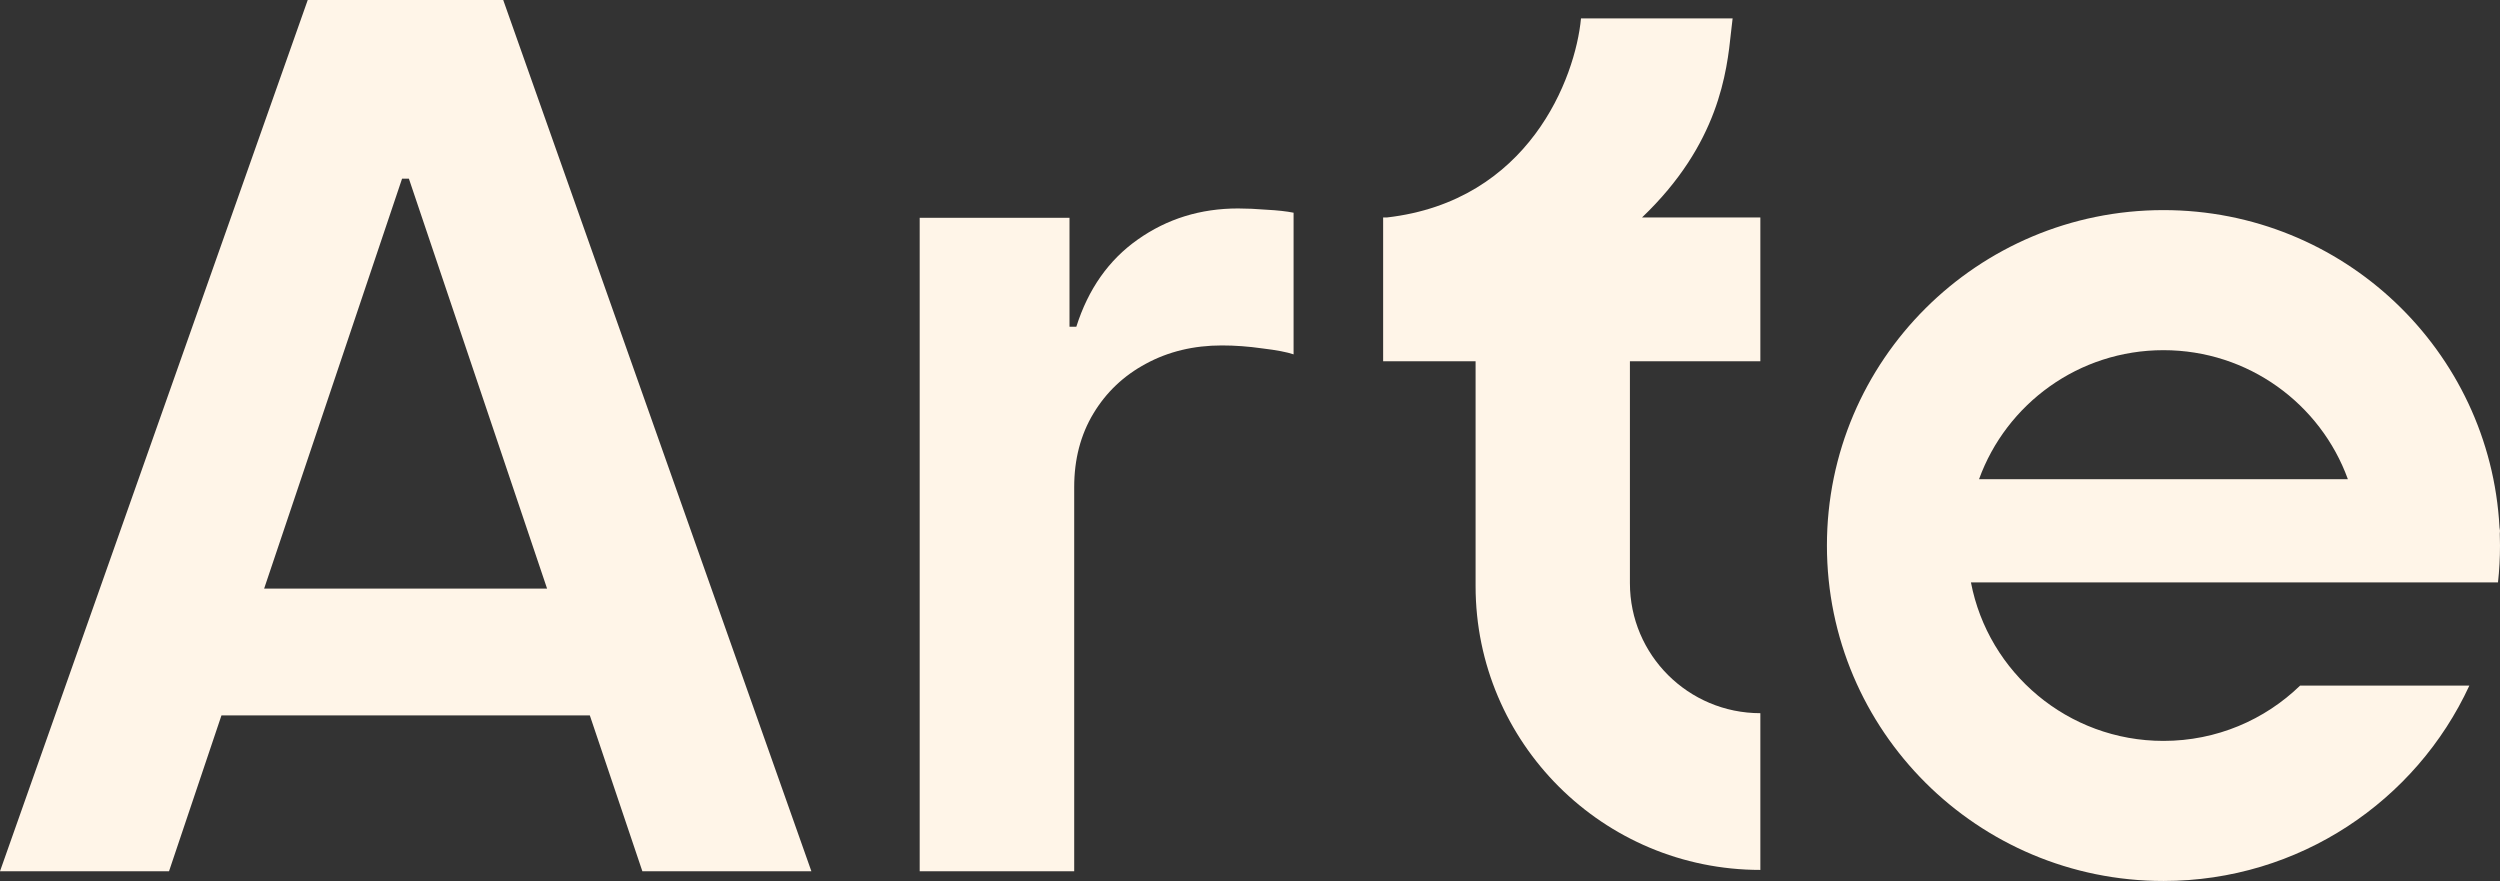 <svg xmlns="http://www.w3.org/2000/svg" fill="none" viewBox="0 0 1172 413" height="413" width="1172">
<rect x="0" y="0" width="1172" height="413" fill="#333333" stroke="none"/>
<path fill="#FFF5E8" d="M79.237 408.444H0L144.267 0H235.909L380.377 408.444H301.14L276.509 335.378H103.823L79.237 408.444ZM191.689 83.763L256.474 275.946H123.821L188.487 83.763H191.689Z" clip-rule="evenodd" fill-rule="evenodd"></path>
<path fill="#FFF5E8" d="M431.15 408.444V102.111H501.383V153.167H504.584C510.187 135.483 519.791 121.855 533.398 112.282C547.137 102.576 562.811 97.724 580.419 97.724C584.421 97.724 588.89 97.923 593.826 98.322C598.895 98.588 603.097 99.053 606.431 99.718V166.13C603.363 165.066 598.494 164.136 591.825 163.338C585.288 162.407 578.952 161.942 572.816 161.942C559.61 161.942 547.738 164.8 537.199 170.517C526.794 176.102 518.591 183.88 512.588 193.851C506.585 203.823 503.584 215.324 503.584 228.354V408.444H431.15Z"></path>
<path fill="#FFF5E8" d="M1171.06 273.029C1171.68 267.354 1172 261.589 1172 255.749C1172 253.887 1171.97 252.034 1171.9 250.188L1172 248.837L1171.77 247.26C1167.35 164.36 1098.51 98.498 1014.23 98.498C927.097 98.498 856.462 168.902 856.462 255.749C856.462 342.596 927.097 413 1014.23 413C1077.85 413 1132.67 375.471 1157.63 321.414H1078.28C1061.73 337.456 1039.14 347.335 1014.23 347.335C969.41 347.335 932.084 315.349 923.976 273.029H1171.06ZM1014.23 164.163C974.439 164.163 940.554 189.374 927.778 224.644H1100.68C1087.91 189.374 1054.02 164.163 1014.23 164.163Z" clip-rule="evenodd" fill-rule="evenodd"></path>
<path fill="#FFF5E8" d="M812.251 8.64H741.169C738.568 36.577 716.723 94.35 650.148 101.954H648.414V169.347H691.757V274.757C691.757 348.244 751.526 407.816 825.254 407.816V334.341C791.482 334.341 764.104 307.053 764.104 273.39V169.347H825.254V101.954H769.775C805.973 67.411 809.554 33.549 811.525 14.913L811.525 14.909L811.526 14.902C811.773 12.566 811.994 10.469 812.251 8.64Z"></path>
</svg>
